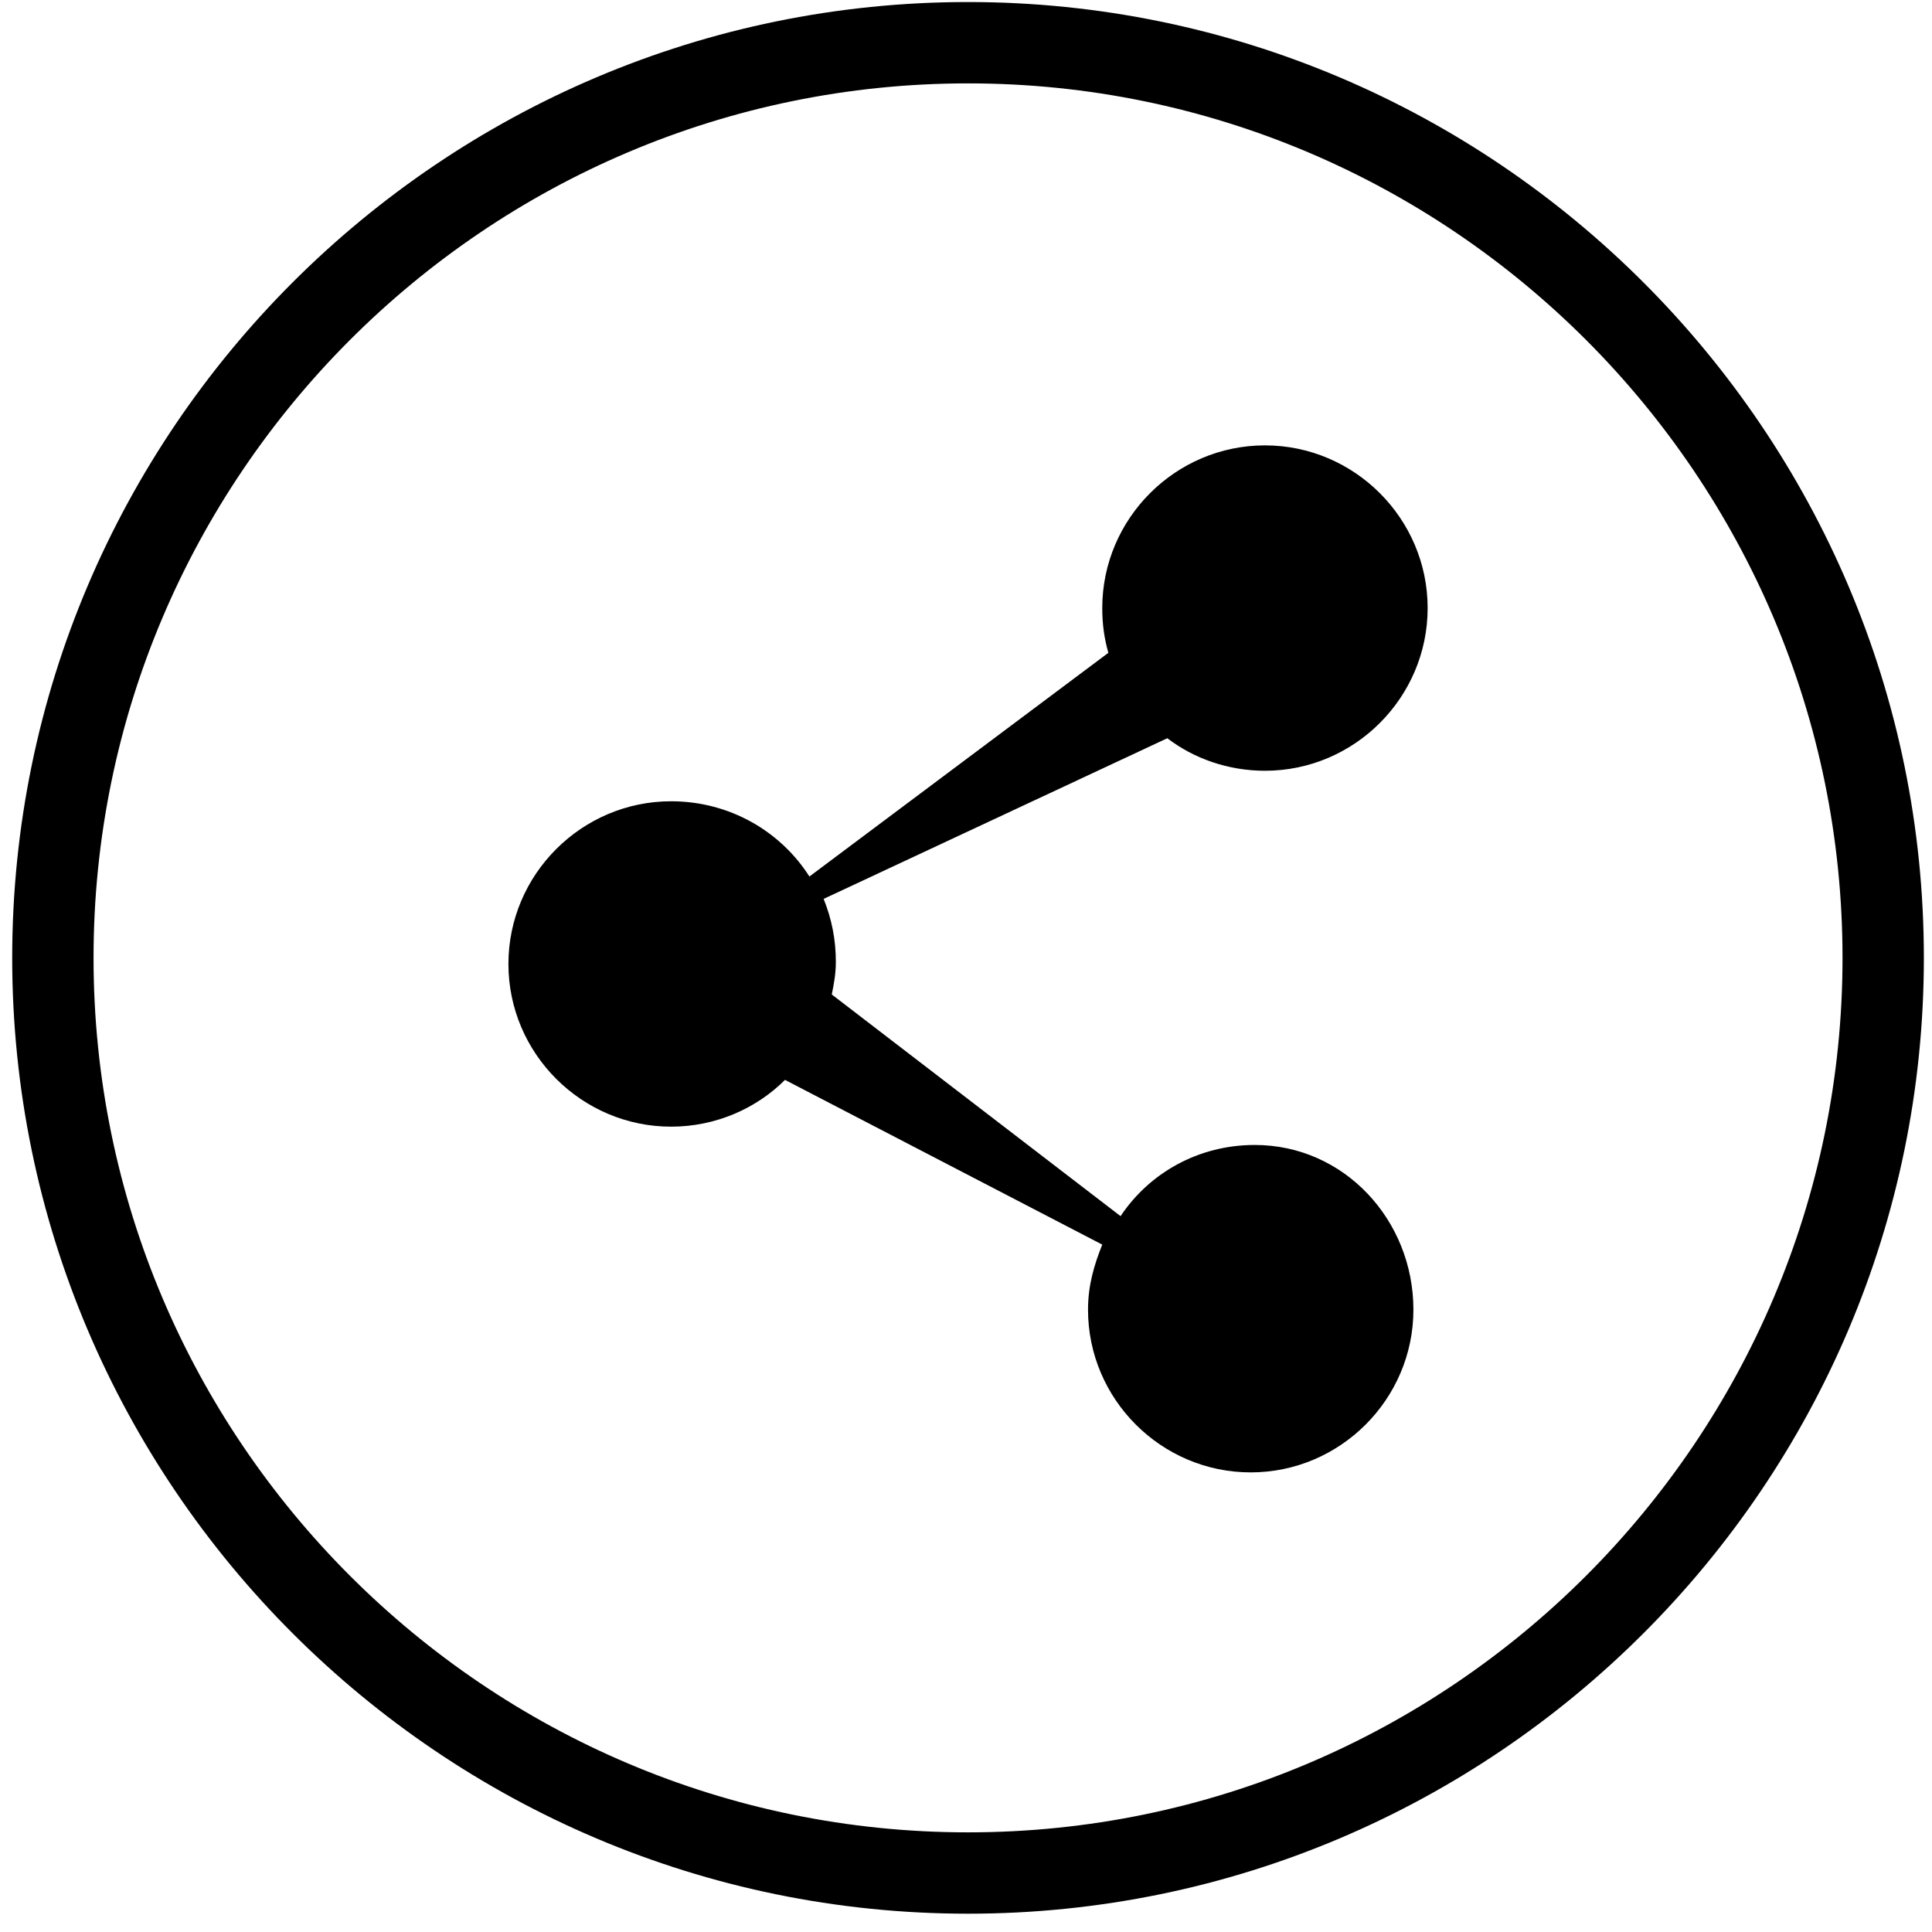 <svg width="95" height="95" viewBox="0 0 95 95" fill="none" xmlns="http://www.w3.org/2000/svg">
<path d="M47.6 94.1C21.7 94.1 0.6 73 0.6 47.1C0.6 21.2 21.7 0.1 47.6 0.1C73.5 0.1 94.6 21.2 94.6 47.1C94.6 73 73.5 94.1 47.6 94.1ZM47.6 4.1C23.9 4.1 4.6 23.4 4.6 47.1C4.6 70.8 23.9 90.1 47.6 90.1C71.3 90.1 90.6 70.8 90.6 47.1C90.6 23.4 71.3 4.1 47.6 4.1Z" fill="black"/>
<path d="M61.7 56.3C58.9 56.3 56.5 57.7 55.1 59.8L40.9 48.9C41 48.4 41.1 47.9 41.1 47.3C41.1 46.2 40.9 45.2 40.5 44.2L57.4 36.3C58.7 37.3 60.4 37.9 62.2 37.9C66.6 37.9 70.2 34.3 70.2 29.9C70.2 25.5 66.6 21.9 62.2 21.9C57.8 21.9 54.2 25.5 54.2 29.9C54.2 30.7 54.3 31.4 54.5 32.1L39.8 43.1C38.4 40.9 35.9 39.4 33 39.4C28.6 39.4 25 43 25 47.4C25 51.8 28.6 55.4 33 55.4C35.2 55.4 37.2 54.5 38.6 53.1L54.2 61.2C53.8 62.2 53.5 63.2 53.5 64.4C53.5 68.8 57.1 72.4 61.5 72.4C65.9 72.4 69.5 68.8 69.5 64.4C69.5 60 66.1 56.3 61.7 56.3Z" fill="black"/>
</svg>
